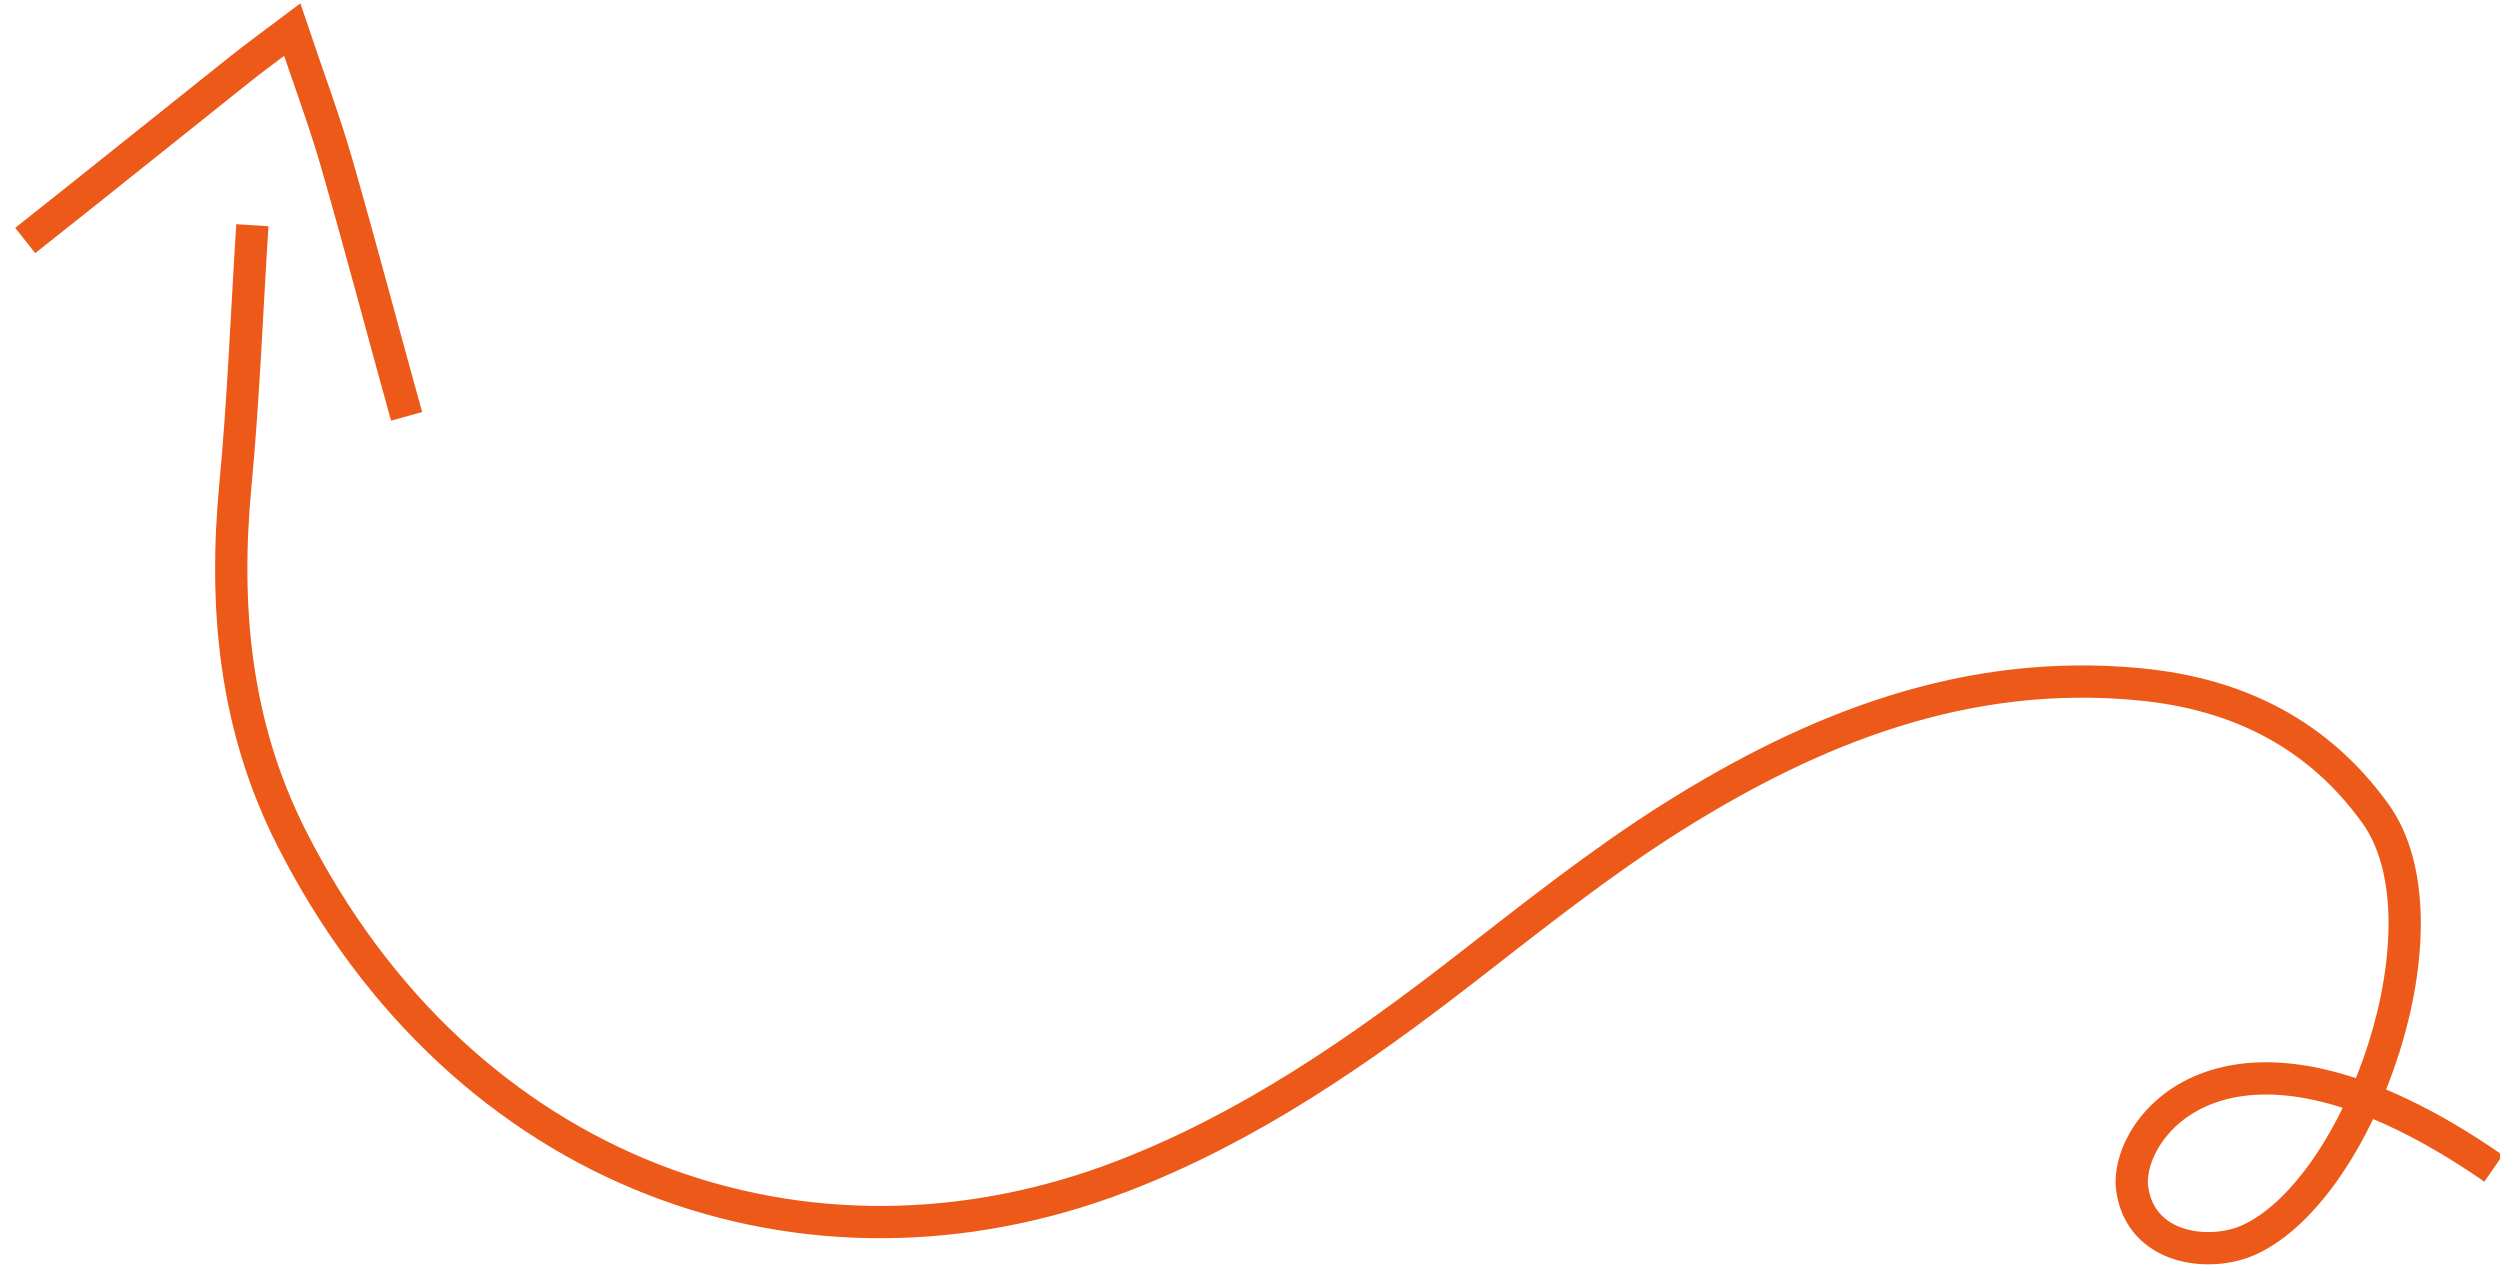 <svg width="155" height="79" viewBox="0 0 155 79" fill="none" xmlns="http://www.w3.org/2000/svg">
<g clip-path="url(#clip0_1980_5076)">
<path d="M154.6 72.441C138.234 61.11 131.678 69.922 132.196 73.7C132.715 77.477 137.015 77.999 139.493 76.847C146.374 73.65 152.164 57.224 147.272 50.435C143.717 45.503 138.75 43.02 132.715 42.433C121.928 41.382 112.486 45.131 103.65 50.69C99.185 53.507 95.029 56.82 90.847 60.066C84.24 65.197 77.404 69.917 69.556 72.933C50.069 80.418 28.712 72.974 18.063 51.936C14.564 45.028 13.872 37.681 14.596 30.062C15.103 24.712 15.301 19.329 15.648 13.964" stroke="#EC5918" stroke-width="2" stroke-miterlimit="10"/>
<path d="M1.562 14.911C6.041 11.373 10.481 7.792 14.948 4.237C15.845 3.524 16.769 2.857 18.117 1.841C19.122 4.83 20.085 7.394 20.847 10.018C22.358 15.268 23.744 20.556 25.209 25.813" stroke="#EC5918" stroke-width="2" stroke-miterlimit="10"/>
</g>
<defs>
<clipPath id="clip0_1980_5076">
<rect width="155" height="79" fill="white"/>
</clipPath>
</defs>
</svg>
